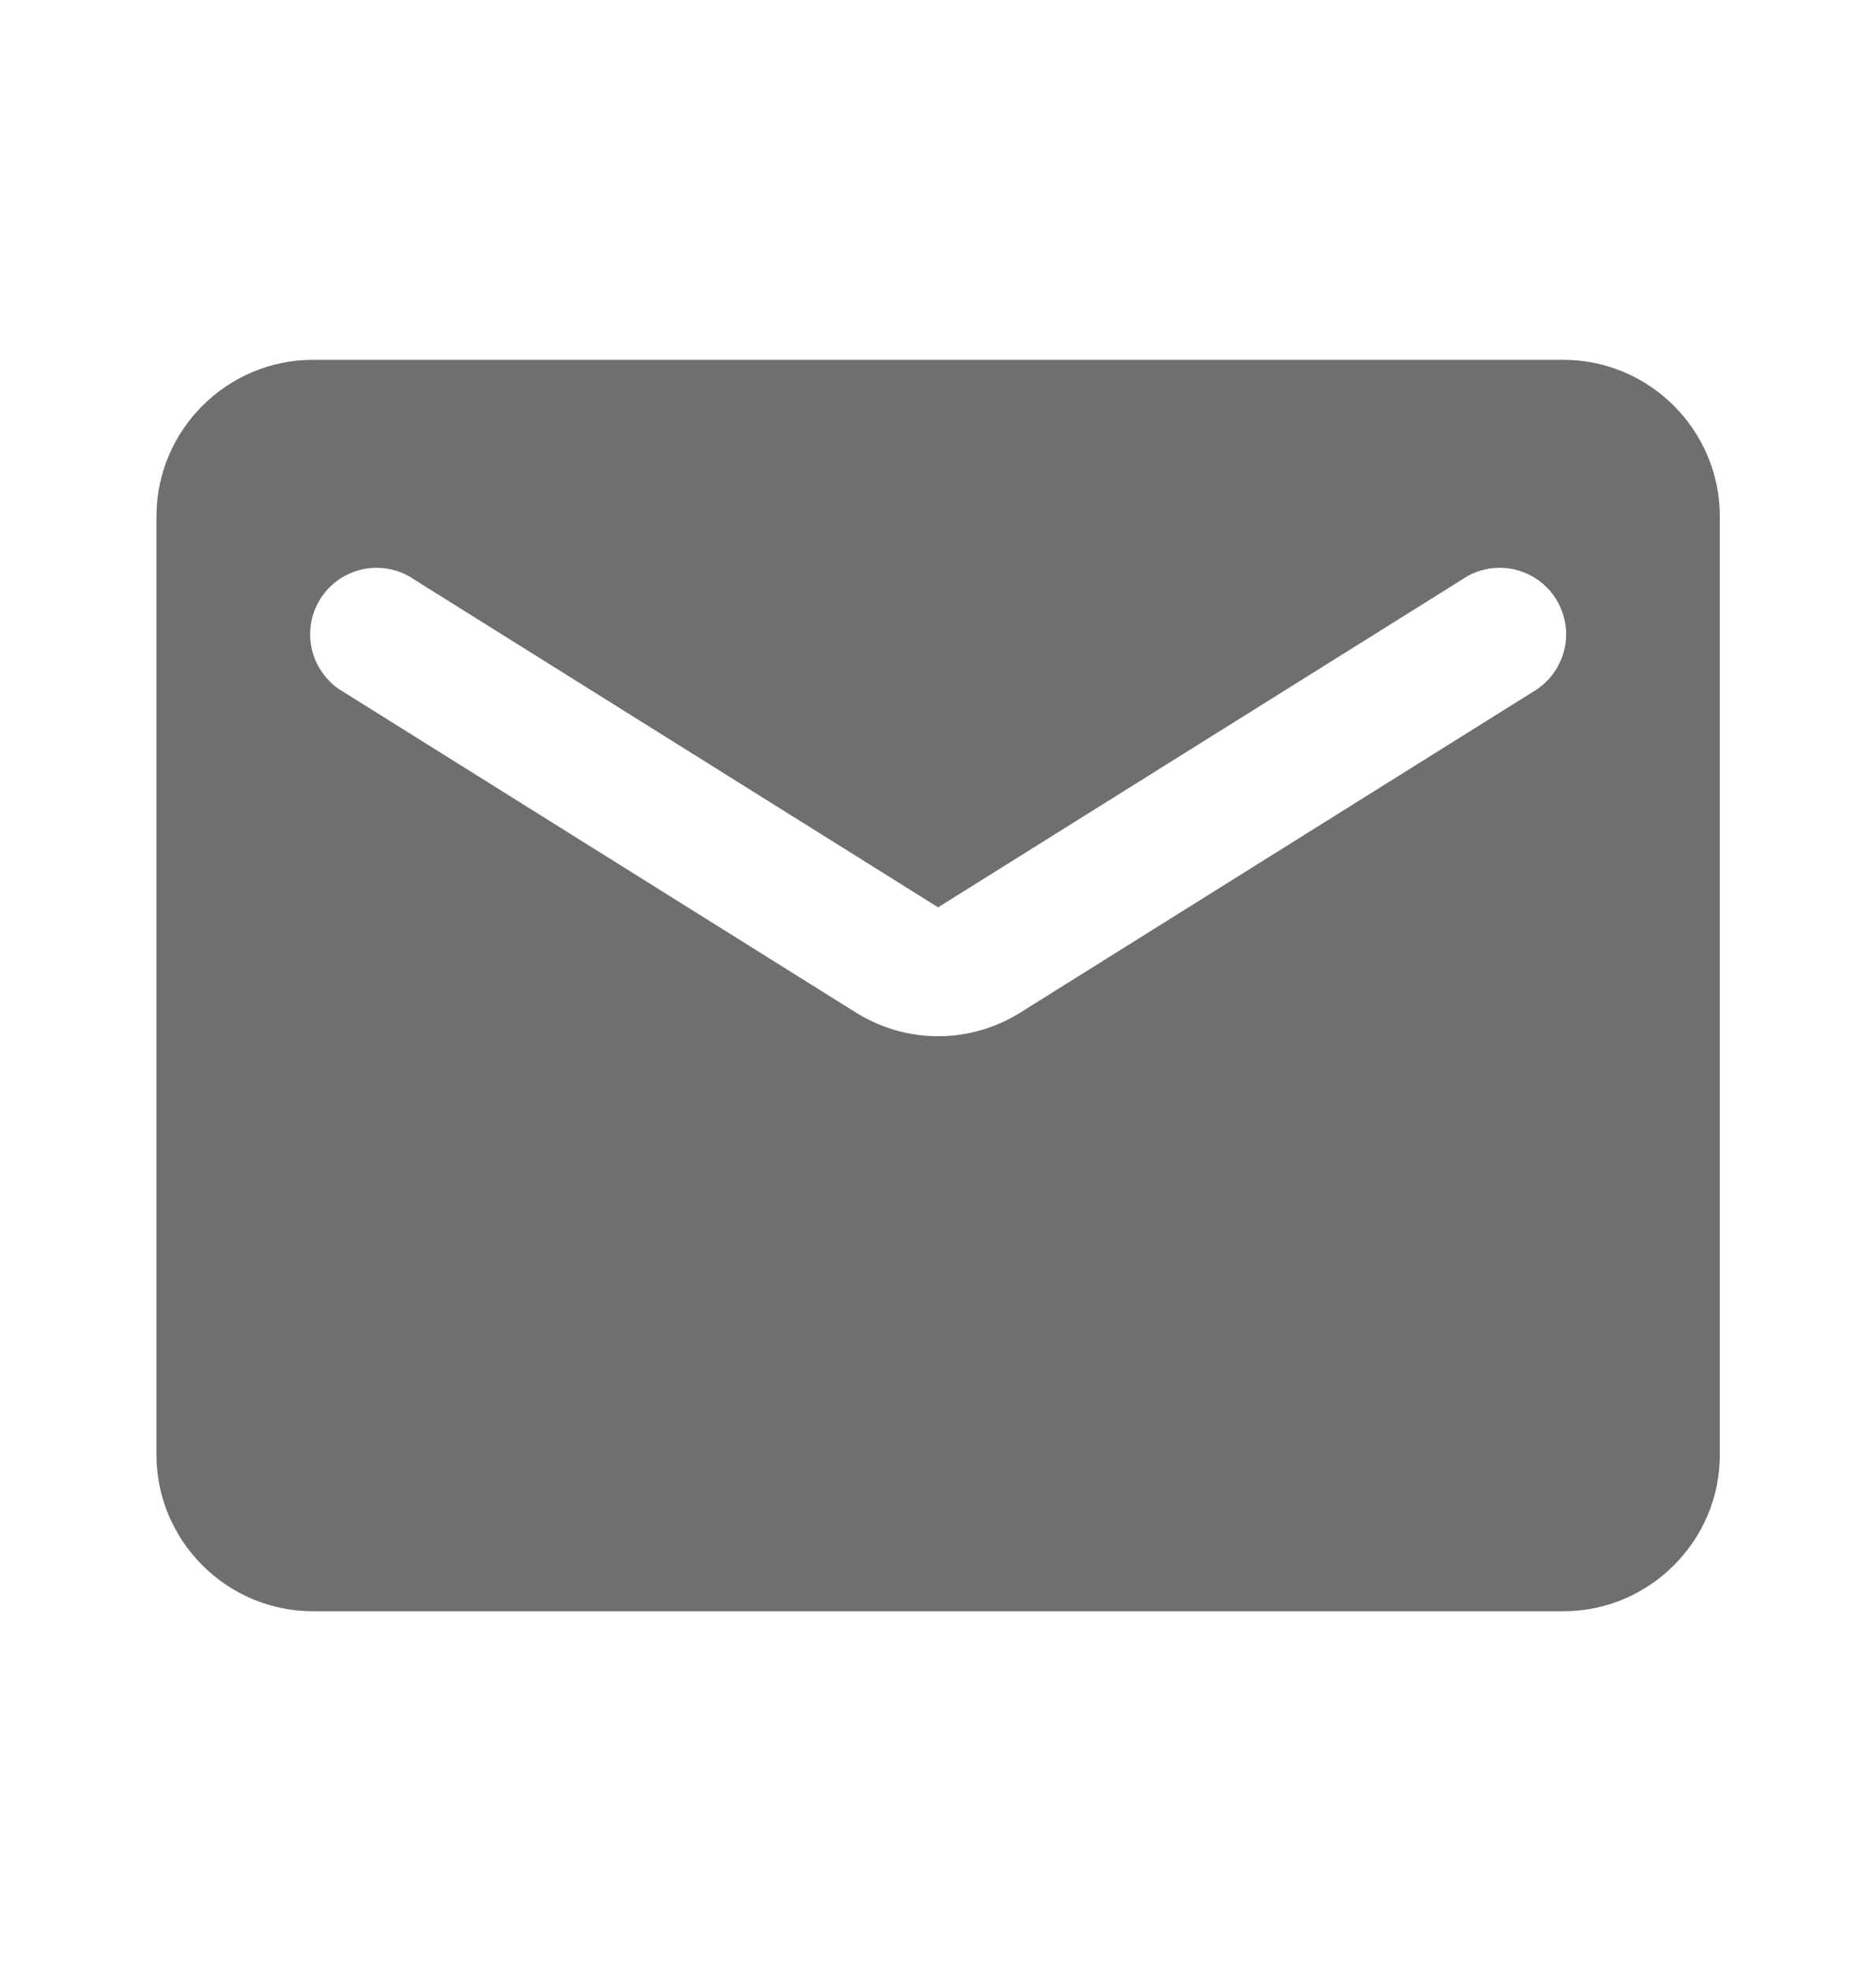 <svg width="20" height="21" viewBox="0 0 20 21" fill="none" xmlns="http://www.w3.org/2000/svg">
<path d="M16.668 3.834H3.335C2.418 3.834 1.668 4.584 1.668 5.501V15.501C1.668 16.417 2.418 17.167 3.335 17.167H16.668C17.585 17.167 18.335 16.417 18.335 15.501V5.501C18.335 4.584 17.585 3.834 16.668 3.834ZM16.335 7.376L10.885 10.784C10.343 11.126 9.66 11.126 9.118 10.784L3.668 7.376C3.584 7.329 3.511 7.265 3.453 7.189C3.395 7.113 3.352 7.026 3.328 6.933C3.305 6.841 3.3 6.744 3.315 6.649C3.329 6.555 3.363 6.464 3.414 6.383C3.465 6.301 3.532 6.231 3.61 6.176C3.689 6.122 3.778 6.084 3.872 6.064C3.966 6.045 4.062 6.045 4.156 6.064C4.25 6.083 4.339 6.121 4.418 6.176L10.001 9.667L15.585 6.176C15.664 6.121 15.752 6.083 15.846 6.064C15.94 6.045 16.037 6.045 16.131 6.064C16.225 6.084 16.314 6.122 16.392 6.176C16.471 6.231 16.538 6.301 16.589 6.383C16.639 6.464 16.673 6.555 16.688 6.649C16.703 6.744 16.698 6.841 16.674 6.933C16.651 7.026 16.608 7.113 16.55 7.189C16.491 7.265 16.418 7.329 16.335 7.376Z" fill="#6F6F6F"/>
</svg>

